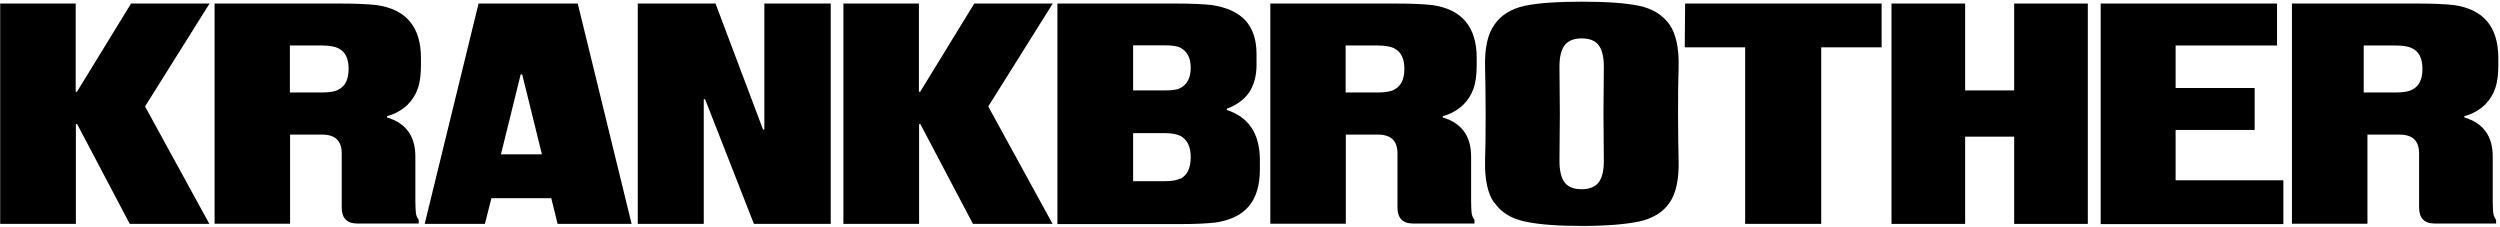 <svg width="1341" height="122" viewBox="0 0 1341 122" fill="none" xmlns="http://www.w3.org/2000/svg">
<g clip-path="url(#clip0_1_2)">
<path d="M0.1 120.1V1.9H40.6V49.2H41.3L70.3 1.9H112.4L77.8 57.1L112.3 120.1H69.6L41.4 66.6H40.7V120.1H0.1Z" fill="black"/>
<path d="M115 1.9H182.4C190.7 1.9 197.3 2.2 201.8 2.7C217.8 4.9 225.8 14.4 225.8 31.1V35C225.8 39.9 225.3 44.1 224.1 47.5C222.9 50.9 221.1 53.7 218.7 56.1C216.3 58.5 212.1 61.2 207.6 62.3V63C217.7 66 222.8 73 222.8 83.9V108.2C222.8 111.2 223 113.3 223.1 114.4C223.2 115.5 223.8 116.8 224.6 117.9V119.9H191.7C186.1 119.9 183.3 117 183.3 111.3V82.3C183.3 75.5 179.8 72.2 172.8 72.2H155.6V120H115.1V1.8L115 1.9ZM181.3 48.2C185.2 46.3 187 42.6 187 36.9C187 31.2 185.1 27.6 181.3 25.8C179.6 25 176.7 24.4 172.7 24.4H155.5V49.6H172.7C176.8 49.6 179.6 49.1 181.3 48.2Z" fill="black"/>
<path d="M309.9 1.9L338.8 120.1H299.1L295.7 106.3H263.6L260.1 120.1H227.8L256.7 1.9H309.9ZM280 39.9H279.3L268.7 82.8H290.7L280.1 39.9H280Z" fill="black"/>
<path d="M342.1 120.1V1.9H383.8L409.3 69.5H410V1.9H445.6V120.1H404.4L378.2 53.2H377.5V120.1H342H342.1Z" fill="black"/>
<path d="M452.4 120.1V1.9H492.9V49.2H493.6L522.6 1.9H564.7L530.1 57.1L564.6 120.1H521.9L493.7 66.6H493V120.1H452.4Z" fill="black"/>
<path d="M567.3 1.9H630.6C638.9 1.9 645.5 2.2 650 2.7C657.9 3.9 664 6.6 668.1 11C672 15.4 674 21.3 674 28.9V35.1C674 40.7 672.6 45.6 670.1 49.5C667.4 53.4 663.3 56.4 658.1 58.3V59C669.9 62.9 675.8 71.8 675.8 85.9V91C675.8 99.4 673.8 106 669.9 110.6C666 115.3 659.9 118.2 651.8 119.4C647.2 119.9 640.7 120.2 632.4 120.2H567.2V2H567.3V1.9ZM633 47.3C636.9 45.3 638.7 41.6 638.7 36.3C638.7 31 636.8 27.5 633 25.5C631.3 24.7 628.4 24.3 624.4 24.3H607.8V48.5H624.4C628.5 48.5 631.3 48.2 633 47.3ZM633 96C636.9 94 638.7 90.1 638.7 84.3C638.7 78.5 636.8 74.8 633 72.8C631.3 72 628.4 71.4 624.4 71.4H607.8V97.2H624.4C628.5 97.2 631.3 96.7 633 95.8V96Z" fill="black"/>
<path d="M681.3 1.9H748.7C757 1.9 763.6 2.2 768.1 2.7C784.1 4.9 792.1 14.4 792.1 31.1V35C792.1 39.9 791.6 44.1 790.4 47.5C789.2 50.9 787.4 53.7 785 56.1C782.6 58.5 778.4 61.2 773.9 62.3V63C784 66 789.1 73 789.1 83.9V108.2C789.1 111.2 789.3 113.3 789.4 114.4C789.5 115.5 790.1 116.8 790.9 117.9V119.9H758C752.4 119.9 749.6 117 749.6 111.3V82.3C749.6 75.5 746.1 72.2 739.1 72.2H721.9V120H681.4V1.8L681.3 1.9ZM747.6 48.2C751.5 46.3 753.3 42.6 753.3 36.9C753.3 31.2 751.4 27.6 747.6 25.8C745.9 25 743 24.4 739 24.4H721.8V49.6H739C743.1 49.6 745.9 49.1 747.6 48.2Z" fill="black"/>
<path d="M801.5 108.8C798 103.9 796.3 96.1 796.6 85.8C796.8 80.2 796.9 72 796.9 61C796.9 50 796.7 41.7 796.6 36.2C796.3 25.9 798 18.1 801.7 13.1C805.2 8 810.7 4.7 817.9 3.1C825.2 1.6 835.3 0.9 848.5 0.9C861.7 0.9 871.8 1.6 879.1 3.1C886.4 4.6 891.8 8 895.5 13.1C899 18.2 900.7 25.9 900.4 36.2C900.2 41.8 900.1 50 900.1 61C900.1 72 900.3 80.3 900.4 85.8C900.7 96.1 899 103.9 895.5 108.8C892 113.9 886.5 117.2 879.3 118.8C872 120.3 861.9 121.2 848.6 121.2C835.3 121.2 825.1 120.4 817.9 118.8C810.6 117.3 805.2 113.9 801.7 108.8H801.5ZM860.3 86.3L860.1 61L860.3 35.8C860.3 30.4 859.3 26.5 857.4 24.1C855.5 21.7 852.5 20.6 848.4 20.6C844.3 20.6 841.3 21.8 839.4 24.1C837.5 26.5 836.5 30.3 836.5 35.8L836.7 61L836.5 86.3C836.5 91.7 837.5 95.6 839.4 98C841.3 100.4 844.3 101.5 848.4 101.5C852.5 101.5 855.5 100.3 857.4 98C859.3 95.6 860.3 91.8 860.3 86.3Z" fill="black"/>
<path d="M936.1 120.1V25.4H903.7L903.9 1.9H1009.3V25.4H976.9V120.1H936.1Z" fill="black"/>
<path d="M1014.6 120.1V1.9H1054.1V48.5H1080.4V1.9H1119.9V120.1H1080.4V73.3H1054.1V120.1H1014.6Z" fill="black"/>
<path d="M1126.8 120.1V1.9H1221.4V24.4H1167V47.2H1209.4V69.7H1167V96.7H1224.8V120.2H1126.8V120.1Z" fill="black"/>
<path d="M1229.3 1.9H1296.7C1305 1.9 1311.6 2.2 1316.1 2.7C1332.1 4.9 1340.1 14.4 1340.1 31.1V35C1340.1 39.9 1339.6 44.1 1338.4 47.5C1337.2 50.9 1335.4 53.7 1333 56.1C1330.6 58.5 1326.4 61.2 1321.9 62.3V63C1332 66 1337.1 73 1337.1 83.9V108.2C1337.1 111.2 1337.3 113.3 1337.4 114.4C1337.6 115.6 1338.1 116.8 1338.9 117.9V119.9H1306C1300.4 119.9 1297.6 117 1297.6 111.3V82.3C1297.6 75.5 1294.1 72.2 1287.1 72.2H1269.9V120H1229.4V1.8H1229.3V1.9ZM1293.7 48.2C1297.6 46.3 1299.4 42.6 1299.4 36.9C1299.4 31.2 1297.5 27.6 1293.7 25.8C1292 25 1289.1 24.4 1285.1 24.4H1267.9V49.6H1285.1C1289.2 49.6 1292 49.1 1293.7 48.2Z" fill="black"/>
</g>
<defs>
<clipPath id="clip0_1_2">
<rect width="1341" height="122" fill="white"/>
</clipPath>
</defs>
</svg>
